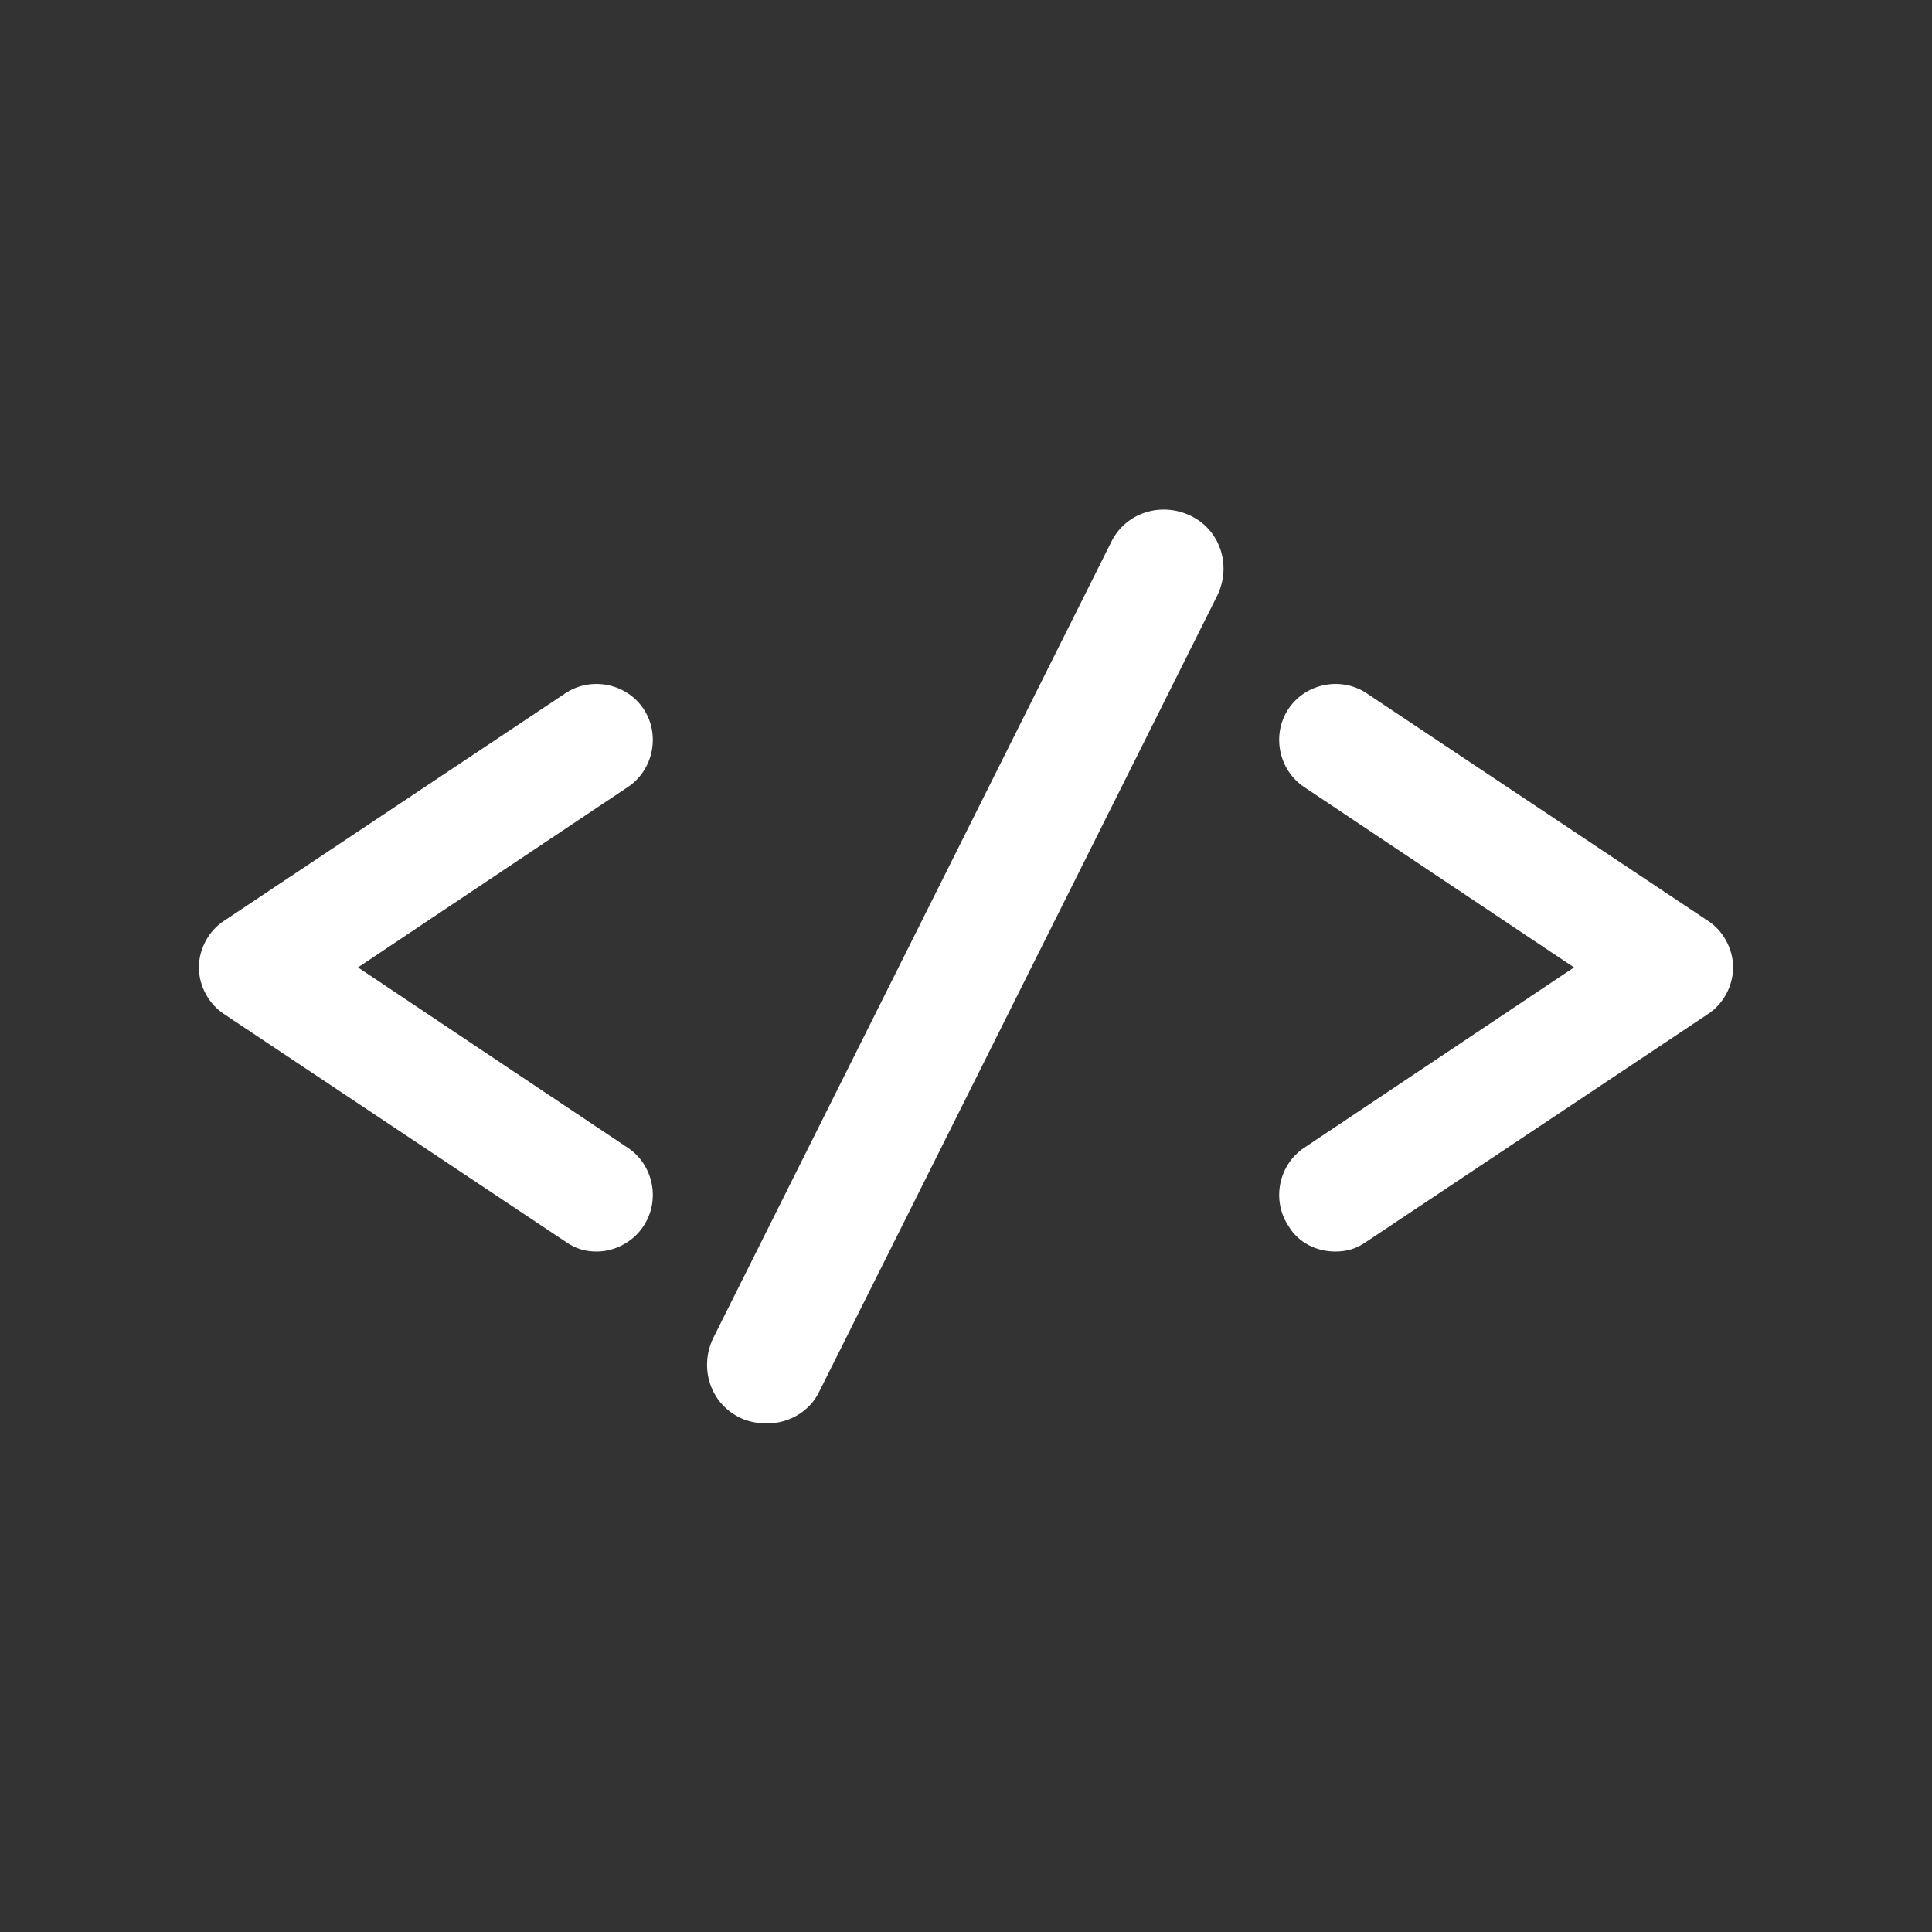 <?xml version="1.0" encoding="utf-8"?>
<!-- Generator: Adobe Illustrator 21.0.1, SVG Export Plug-In . SVG Version: 6.00 Build 0)  -->
<!DOCTYPE svg PUBLIC "-//W3C//DTD SVG 1.1//EN" "http://www.w3.org/Graphics/SVG/1.1/DTD/svg11.dtd">
<svg version="1.1" id="svg-icon" xmlns="http://www.w3.org/2000/svg" xmlns:xlink="http://www.w3.org/1999/xlink" x="0px" y="0px"
	 width="102" height="102" viewBox="0 0 136 136" style="enable-background:new 0 0 136 136;" xml:space="preserve">
<rect x="0" y="0" width="136" height="136" fill="#333333" stroke="none"/>
<style type="text/css">
.icon-shape{fill:#FFFFFF;}
</style>
<g id="svg-icon">
	<path class="icon-shape" d="M45.3,49.9c-1.2-1.8-3.7-2.3-5.5-1.1l-24,16c-1.1,0.7-1.8,2-1.8,3.3s0.7,2.6,1.8,3.3l24,16
		c0.7,0.5,1.4,0.7,2.2,0.7c1.3,0,2.6-0.7,3.3-1.8c1.2-1.8,0.7-4.3-1.1-5.5l-19-12.7l19-12.7C46,54.2,46.5,51.7,45.3,49.9z"/>
	<path class="icon-shape" d="M83.8,36.3c-2.1-1-4.6-0.2-5.6,1.9l-28,56c-1,2.1-0.2,4.6,1.9,5.6c0.6,0.3,1.3,0.4,1.9,0.4
		c1.5,0,3-0.8,3.7-2.3l28-56C86.7,39.8,85.9,37.3,83.8,36.3z"/>
	<path class="icon-shape" d="M120.2,64.8l-24-16c-1.8-1.2-4.3-0.7-5.5,1.1s-0.7,4.3,1.1,5.5l19,12.7l-19,12.7c-1.8,1.2-2.3,3.7-1.1,5.5
		c0.7,1.2,2,1.8,3.3,1.8c0.8,0,1.5-0.2,2.2-0.7l24-16c1.1-0.7,1.8-2,1.8-3.3S121.3,65.5,120.2,64.8z"/>
</g>
</svg>
